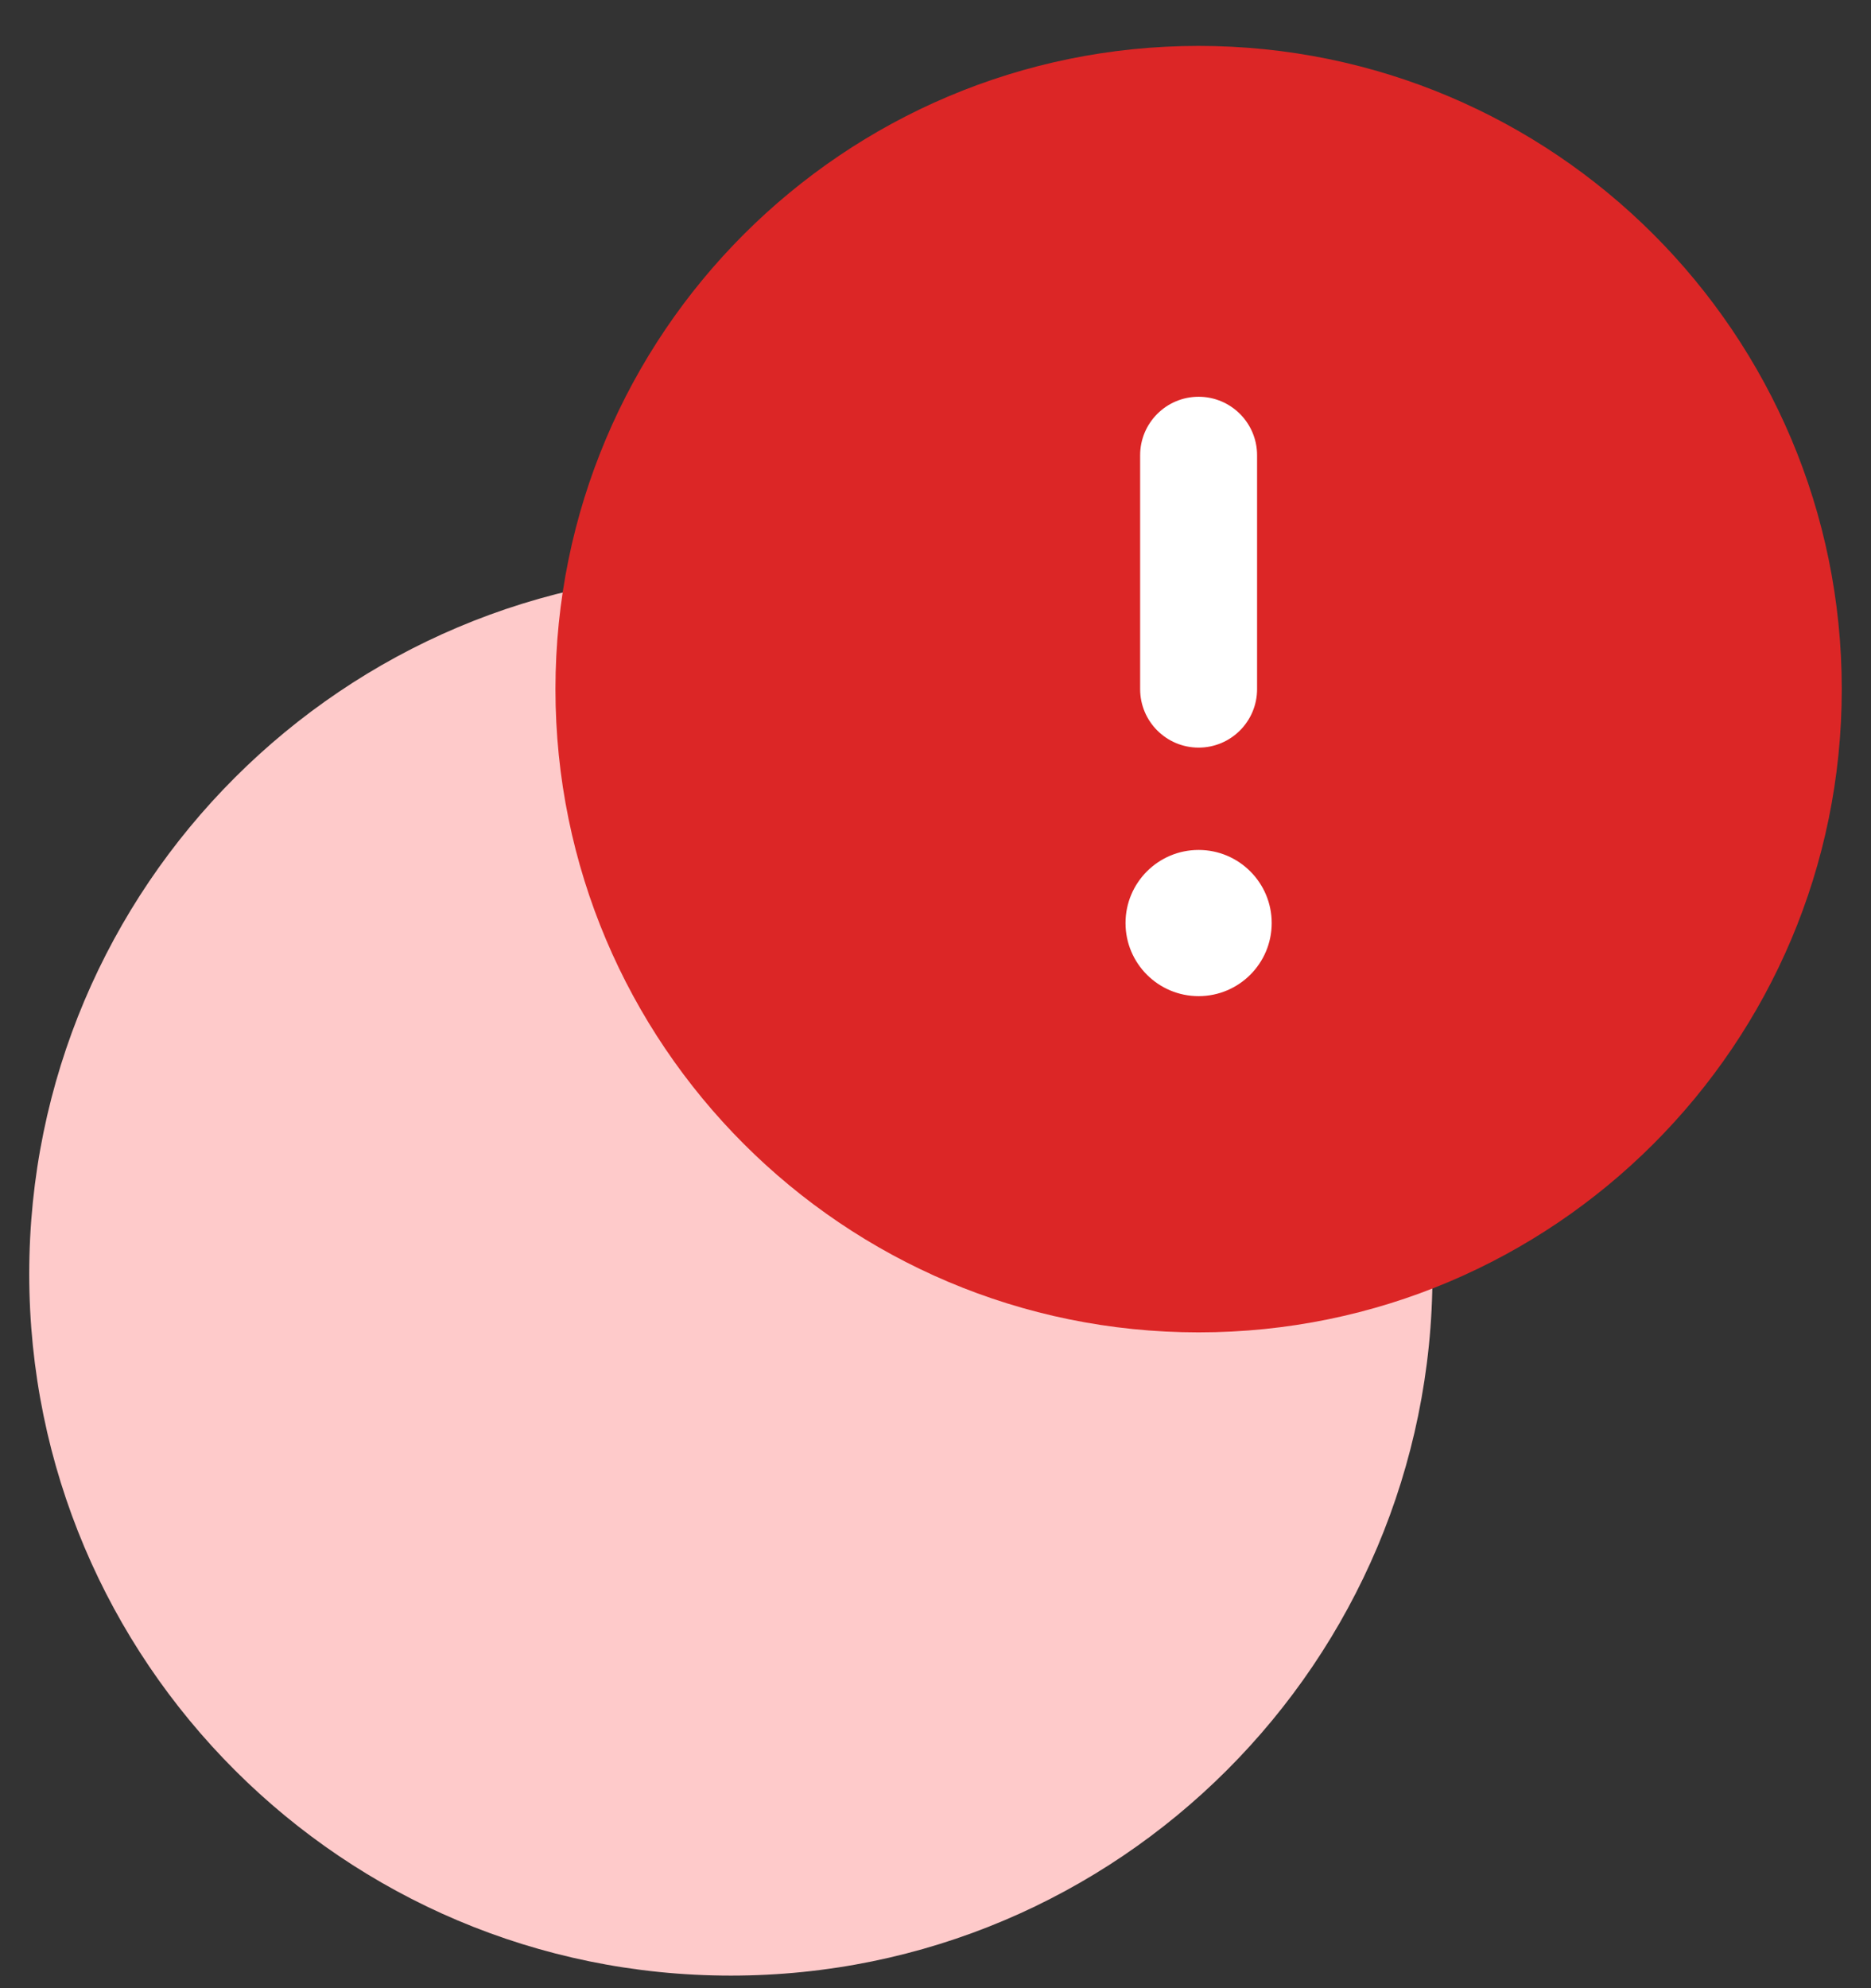 <?xml version="1.0" encoding="UTF-8" standalone="no"?><svg width='32' height='34' viewBox='0 0 32 34' fill='none' xmlns='http://www.w3.org/2000/svg'>
<rect x="0" y="0" width="32" height="34" fill="#333333" stroke="none"/>
<path d='M24.5 21.785C24.5 28.413 19.127 33.785 12.5 33.785C5.873 33.785 0.5 28.413 0.5 21.785C0.5 15.158 5.873 9.785 12.5 9.785C19.127 9.785 24.5 15.158 24.5 21.785Z' fill='#FECACA'/>
<path d='M20.5 0.785C14.425 0.785 9.5 5.71 9.5 11.785C9.5 17.86 14.425 22.785 20.5 22.785C26.575 22.785 31.5 17.86 31.5 11.785C31.5 5.71 26.575 0.785 20.5 0.785Z' fill='#DC2626'/>
<path fill-rule='evenodd' clip-rule='evenodd' d='M20.5 6.785C21.052 6.785 21.5 7.233 21.5 7.785V11.785C21.5 12.337 21.052 12.785 20.5 12.785C19.948 12.785 19.5 12.337 19.5 11.785V7.785C19.5 7.233 19.948 6.785 20.5 6.785ZM19.25 15.785C19.25 15.095 19.81 14.535 20.5 14.535C21.19 14.535 21.75 15.095 21.75 15.785C21.75 16.476 21.19 17.035 20.5 17.035C19.81 17.035 19.25 16.476 19.25 15.785Z' fill='white'/>
</svg>
